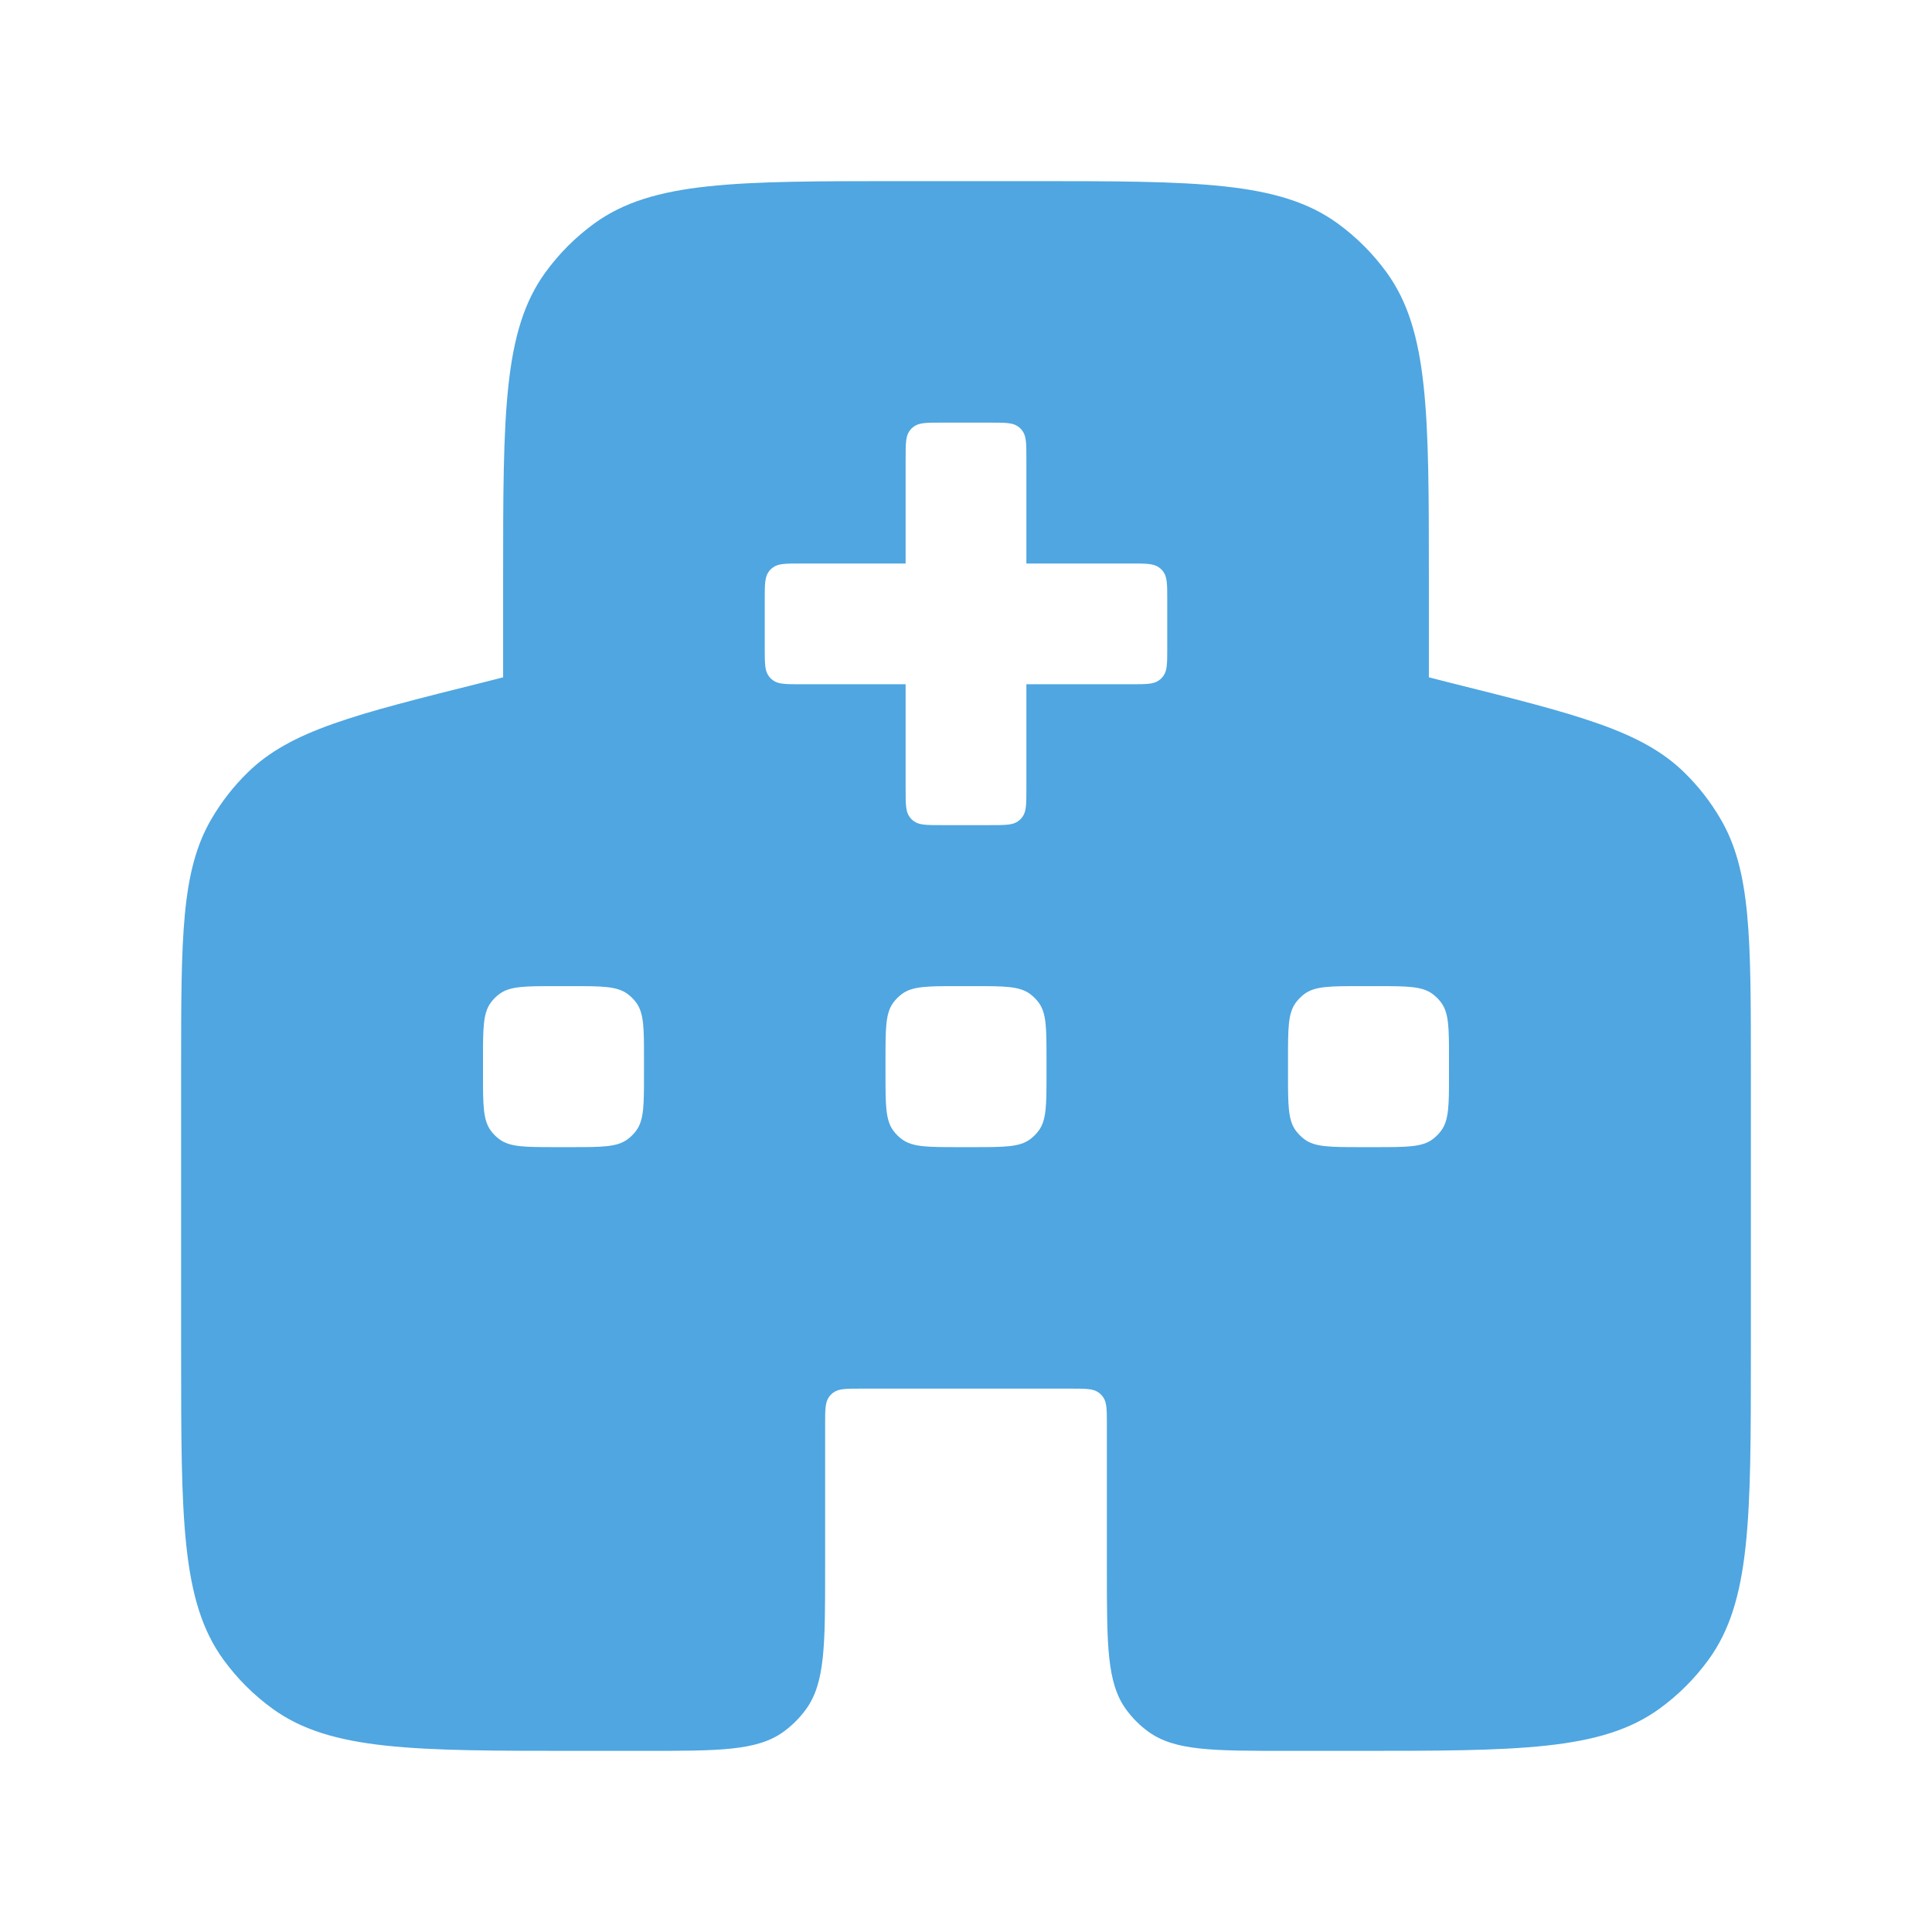 <svg width="24" height="24" viewBox="0 0 24 24" fill="none" xmlns="http://www.w3.org/2000/svg">
<path d="M12.8 2.25C14.862 2.25 15.893 2.25 16.616 2.775C16.85 2.945 17.055 3.15 17.225 3.384C17.75 4.107 17.75 5.138 17.75 7.2V8.414L18.001 8.478C19.595 8.876 20.392 9.075 20.925 9.598C21.099 9.768 21.249 9.961 21.372 10.171C21.75 10.815 21.75 11.636 21.75 13.279V16.8C21.75 18.862 21.75 19.893 21.225 20.616C21.055 20.85 20.85 21.055 20.616 21.225C19.893 21.75 18.862 21.75 16.8 21.75H16C15.063 21.75 14.594 21.75 14.266 21.512C14.159 21.435 14.065 21.34 13.988 21.234C13.75 20.906 13.75 20.437 13.75 19.5V17.7C13.75 17.513 13.75 17.419 13.702 17.354C13.687 17.332 13.668 17.313 13.646 17.298C13.581 17.25 13.487 17.25 13.3 17.25H10.7C10.513 17.25 10.419 17.25 10.354 17.298C10.332 17.313 10.313 17.332 10.298 17.354C10.25 17.419 10.25 17.513 10.25 17.7V19.5C10.25 20.437 10.25 20.906 10.012 21.234C9.935 21.34 9.84 21.435 9.734 21.512C9.406 21.75 8.937 21.75 8 21.75H7.2C5.138 21.75 4.107 21.75 3.384 21.225C3.15 21.055 2.945 20.85 2.775 20.616C2.25 19.893 2.25 18.862 2.25 16.8V13.279C2.25 11.636 2.25 10.815 2.628 10.171C2.751 9.961 2.901 9.768 3.075 9.598C3.608 9.075 4.405 8.876 5.999 8.478L6.25 8.414V7.2C6.25 5.138 6.25 4.107 6.775 3.384C6.945 3.15 7.15 2.945 7.384 2.775C8.107 2.25 9.138 2.25 11.2 2.25H12.8ZM6.9 12.25C6.525 12.25 6.337 12.25 6.206 12.346C6.164 12.377 6.126 12.414 6.096 12.456C6 12.588 6 12.775 6 13.15V13.35C6 13.725 6 13.912 6.096 14.044C6.126 14.086 6.164 14.123 6.206 14.154C6.337 14.25 6.525 14.25 6.9 14.25H7.1C7.475 14.25 7.663 14.25 7.794 14.154C7.836 14.123 7.874 14.086 7.904 14.044C8 13.912 8 13.725 8 13.35V13.15C8 12.775 8 12.588 7.904 12.456C7.874 12.414 7.836 12.377 7.794 12.346C7.663 12.25 7.475 12.25 7.1 12.25H6.9ZM11.9 12.25C11.525 12.25 11.338 12.25 11.206 12.346C11.164 12.377 11.127 12.414 11.096 12.456C11 12.588 11 12.775 11 13.15V13.35C11 13.725 11 13.912 11.096 14.044C11.127 14.086 11.164 14.123 11.206 14.154C11.338 14.25 11.525 14.25 11.9 14.25H12.1C12.475 14.25 12.662 14.25 12.794 14.154C12.836 14.123 12.873 14.086 12.904 14.044C13 13.912 13 13.725 13 13.35V13.15C13 12.775 13 12.588 12.904 12.456C12.873 12.414 12.836 12.377 12.794 12.346C12.662 12.25 12.475 12.25 12.1 12.25H11.9ZM16.9 12.25C16.525 12.25 16.337 12.25 16.206 12.346C16.164 12.377 16.127 12.414 16.096 12.456C16 12.588 16 12.775 16 13.15V13.35C16 13.725 16 13.912 16.096 14.044C16.127 14.086 16.164 14.123 16.206 14.154C16.337 14.25 16.525 14.25 16.9 14.25H17.1C17.475 14.25 17.663 14.25 17.794 14.154C17.836 14.123 17.873 14.086 17.904 14.044C18 13.912 18 13.725 18 13.35V13.15C18 12.775 18 12.588 17.904 12.456C17.873 12.414 17.836 12.377 17.794 12.346C17.663 12.25 17.475 12.25 17.1 12.25H16.9ZM11.7 5.25C11.513 5.25 11.419 5.25 11.354 5.298C11.332 5.313 11.313 5.332 11.298 5.354C11.25 5.419 11.25 5.513 11.25 5.7V7H9.95C9.763 7 9.669 7 9.604 7.048C9.582 7.063 9.563 7.082 9.548 7.104C9.5 7.169 9.5 7.263 9.5 7.45V8.05C9.5 8.237 9.5 8.331 9.548 8.396C9.563 8.418 9.582 8.437 9.604 8.452C9.669 8.5 9.763 8.5 9.95 8.5H11.25V9.8C11.25 9.987 11.25 10.081 11.298 10.146C11.313 10.168 11.332 10.187 11.354 10.202C11.419 10.25 11.513 10.25 11.7 10.25H12.3C12.487 10.25 12.581 10.25 12.646 10.202C12.668 10.187 12.687 10.168 12.702 10.146C12.75 10.081 12.75 9.987 12.75 9.8V8.5H14.05C14.237 8.5 14.331 8.5 14.396 8.452C14.418 8.437 14.437 8.418 14.452 8.396C14.5 8.331 14.5 8.237 14.5 8.05V7.45C14.5 7.263 14.5 7.169 14.452 7.104C14.437 7.082 14.418 7.063 14.396 7.048C14.331 7 14.237 7 14.05 7H12.75V5.7C12.75 5.513 12.75 5.419 12.702 5.354C12.687 5.332 12.668 5.313 12.646 5.298C12.581 5.25 12.487 5.25 12.3 5.25H11.7Z" fill="#4FA6E1"/>
</svg>
